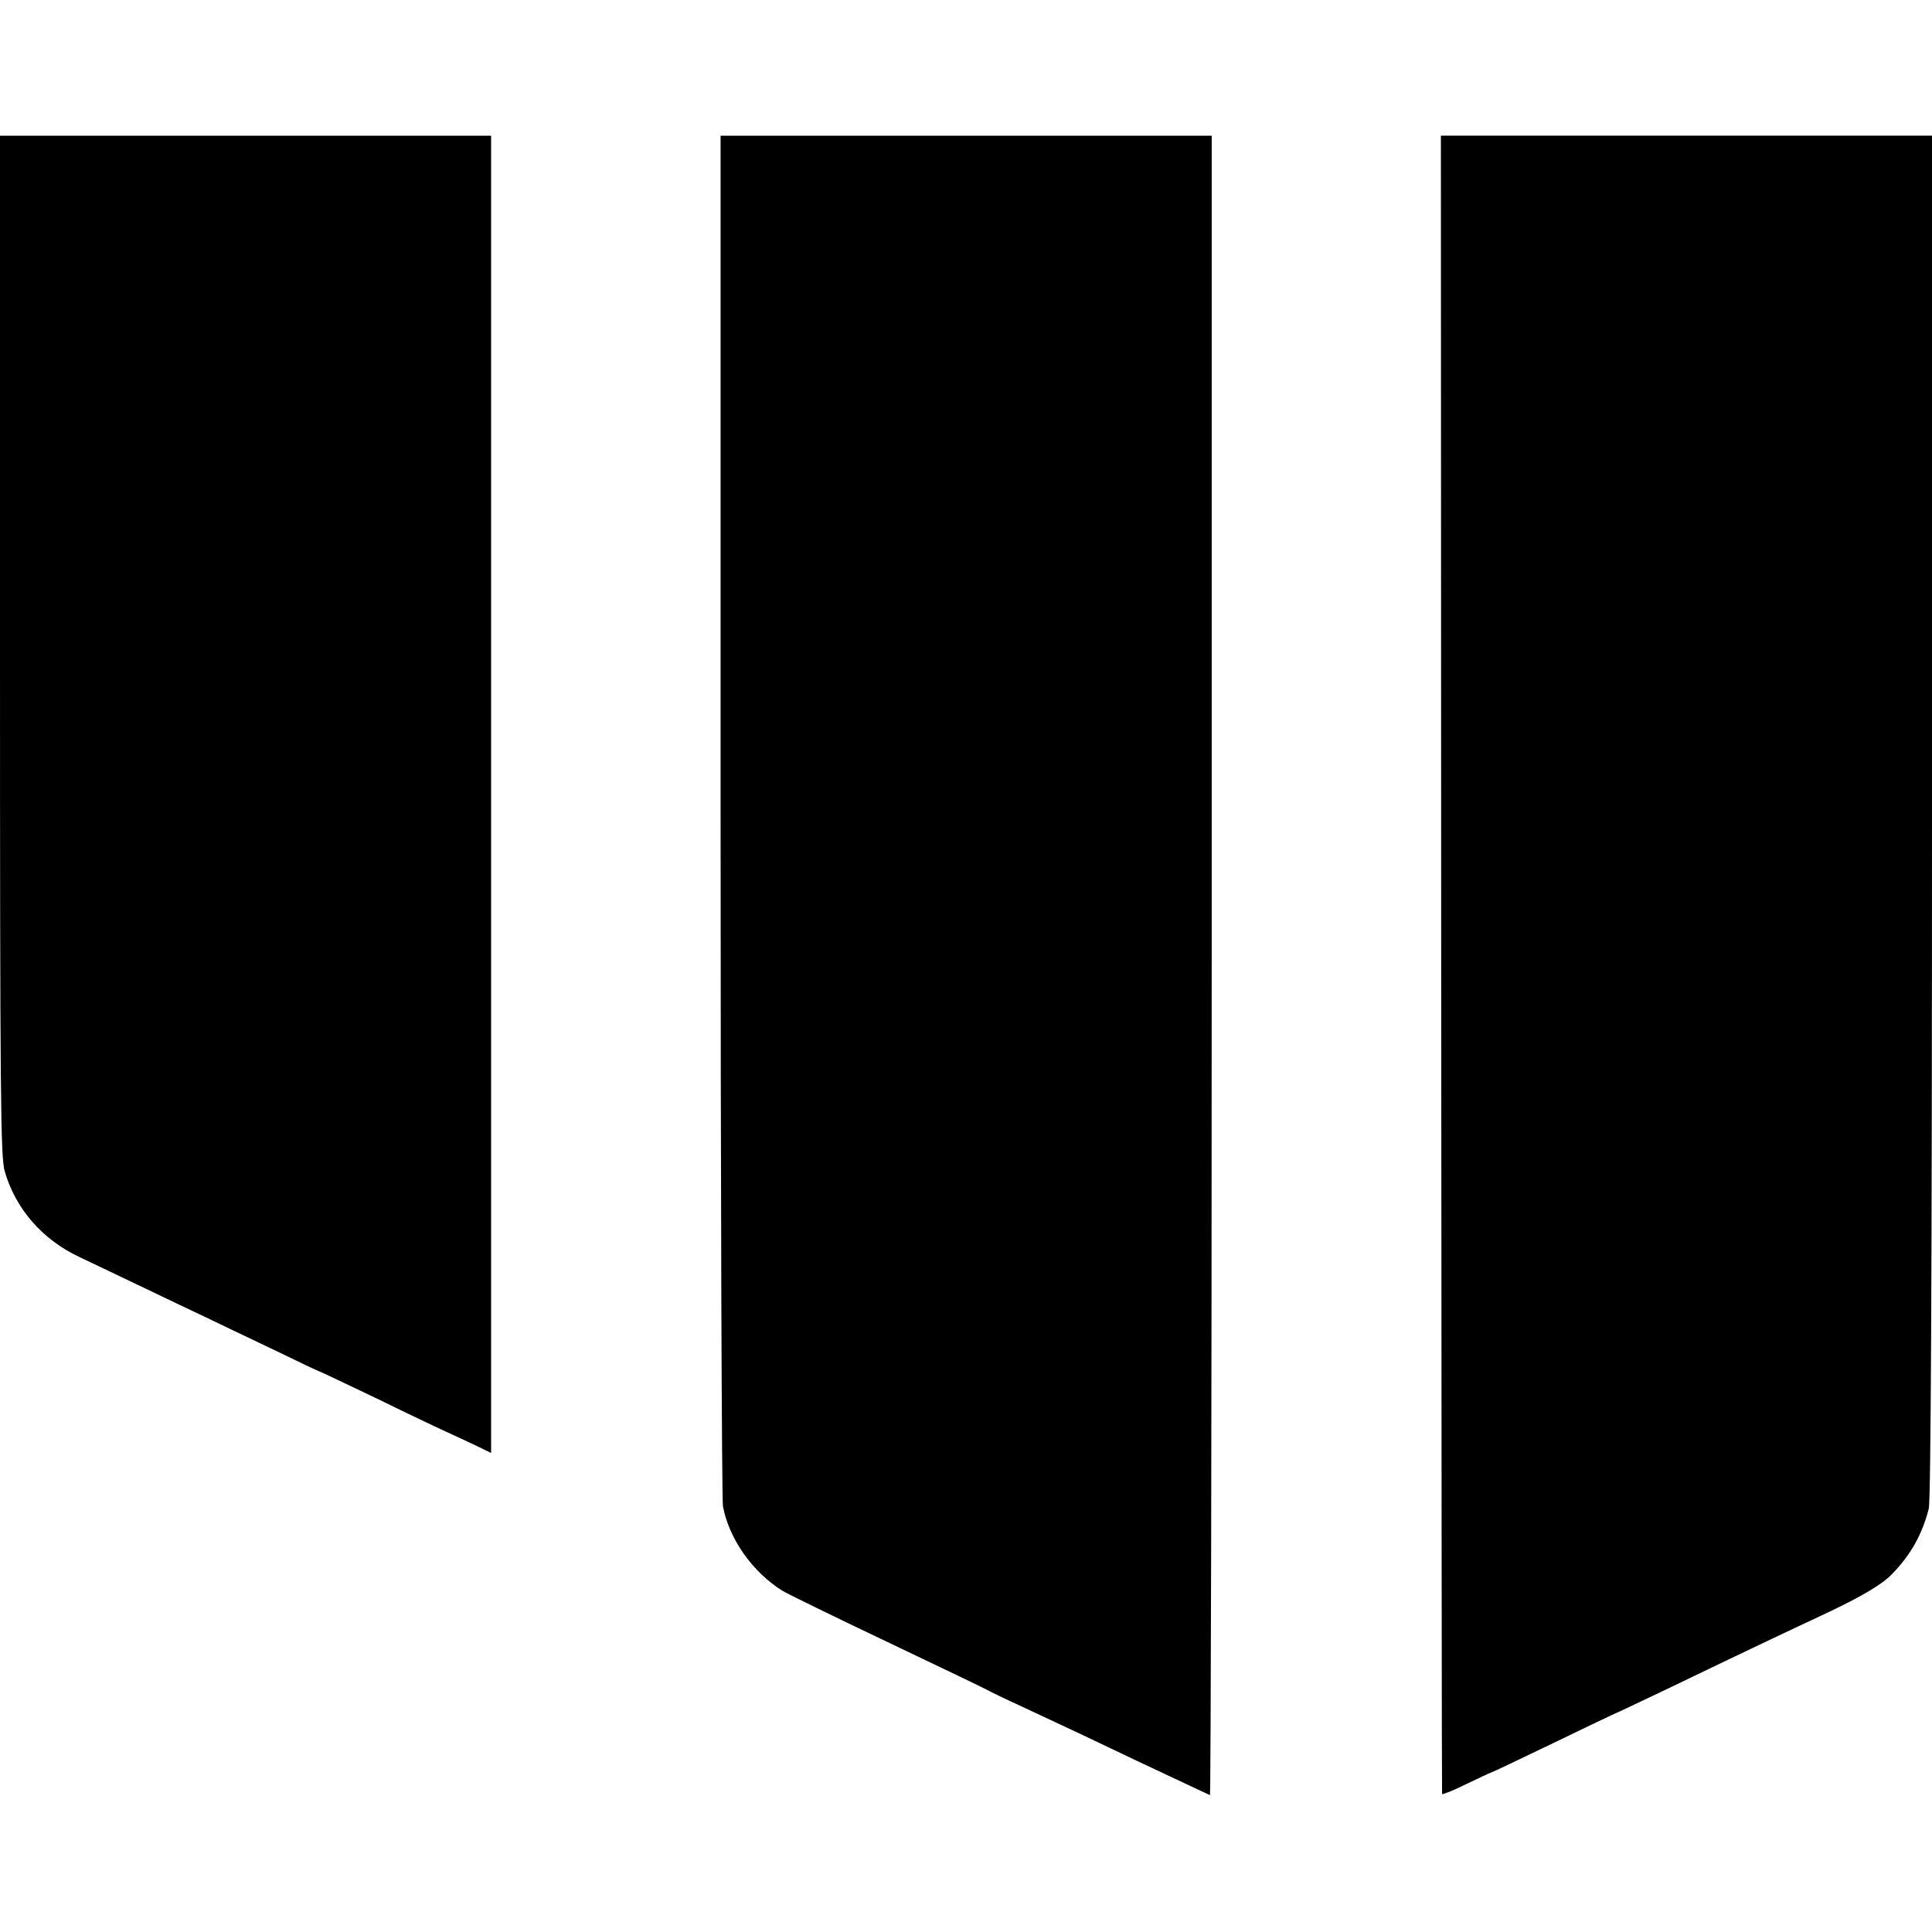 <?xml version="1.0" standalone="no"?>
<!DOCTYPE svg PUBLIC "-//W3C//DTD SVG 20010904//EN"
 "http://www.w3.org/TR/2001/REC-SVG-20010904/DTD/svg10.dtd">
<svg version="1.0" xmlns="http://www.w3.org/2000/svg"
 width="655pt" height="655pt" viewBox="0 0 655 655"
 preserveAspectRatio="xMidYMid meet">
<g transform="translate(0,655) scale(0.1,-0.1)"
fill="#000000" stroke="none">
<path d="M0 4361 c0 -1542 2 -1734 16 -1782 37 -128 128 -232 254 -291 19 -9
107 -51 195 -93 88 -42 194 -93 235 -112 41 -20 144 -69 228 -109 84 -41 154
-74 156 -74 2 0 92 -43 201 -95 108 -53 218 -105 243 -116 26 -12 67 -31 92
-43 l45 -22 0 2233 0 2233 -832 0 -833 0 0 -1729z"/>
<path d="M2443 3788 c0 -1266 4 -2321 8 -2345 21 -111 101 -224 203 -287 17
-10 176 -88 353 -172 178 -85 331 -158 341 -164 9 -5 62 -31 117 -56 144 -67
242 -113 390 -184 72 -34 155 -73 185 -87 30 -14 58 -27 62 -29 3 -2 6 1263 6
2811 l0 2815 -832 0 -833 0 0 -2302z"/>
<path d="M4886 3283 c1 -1545 2 -2811 3 -2815 0 -3 37 11 81 33 44 21 82 39
84 39 2 0 97 45 211 100 113 55 208 100 209 100 2 0 79 37 172 81 274 132 422
202 544 259 121 57 192 99 225 134 64 66 102 135 124 221 7 27 11 793 11 2348
l0 2307 -832 0 -833 0 1 -2807z"/>
</g>
</svg>
